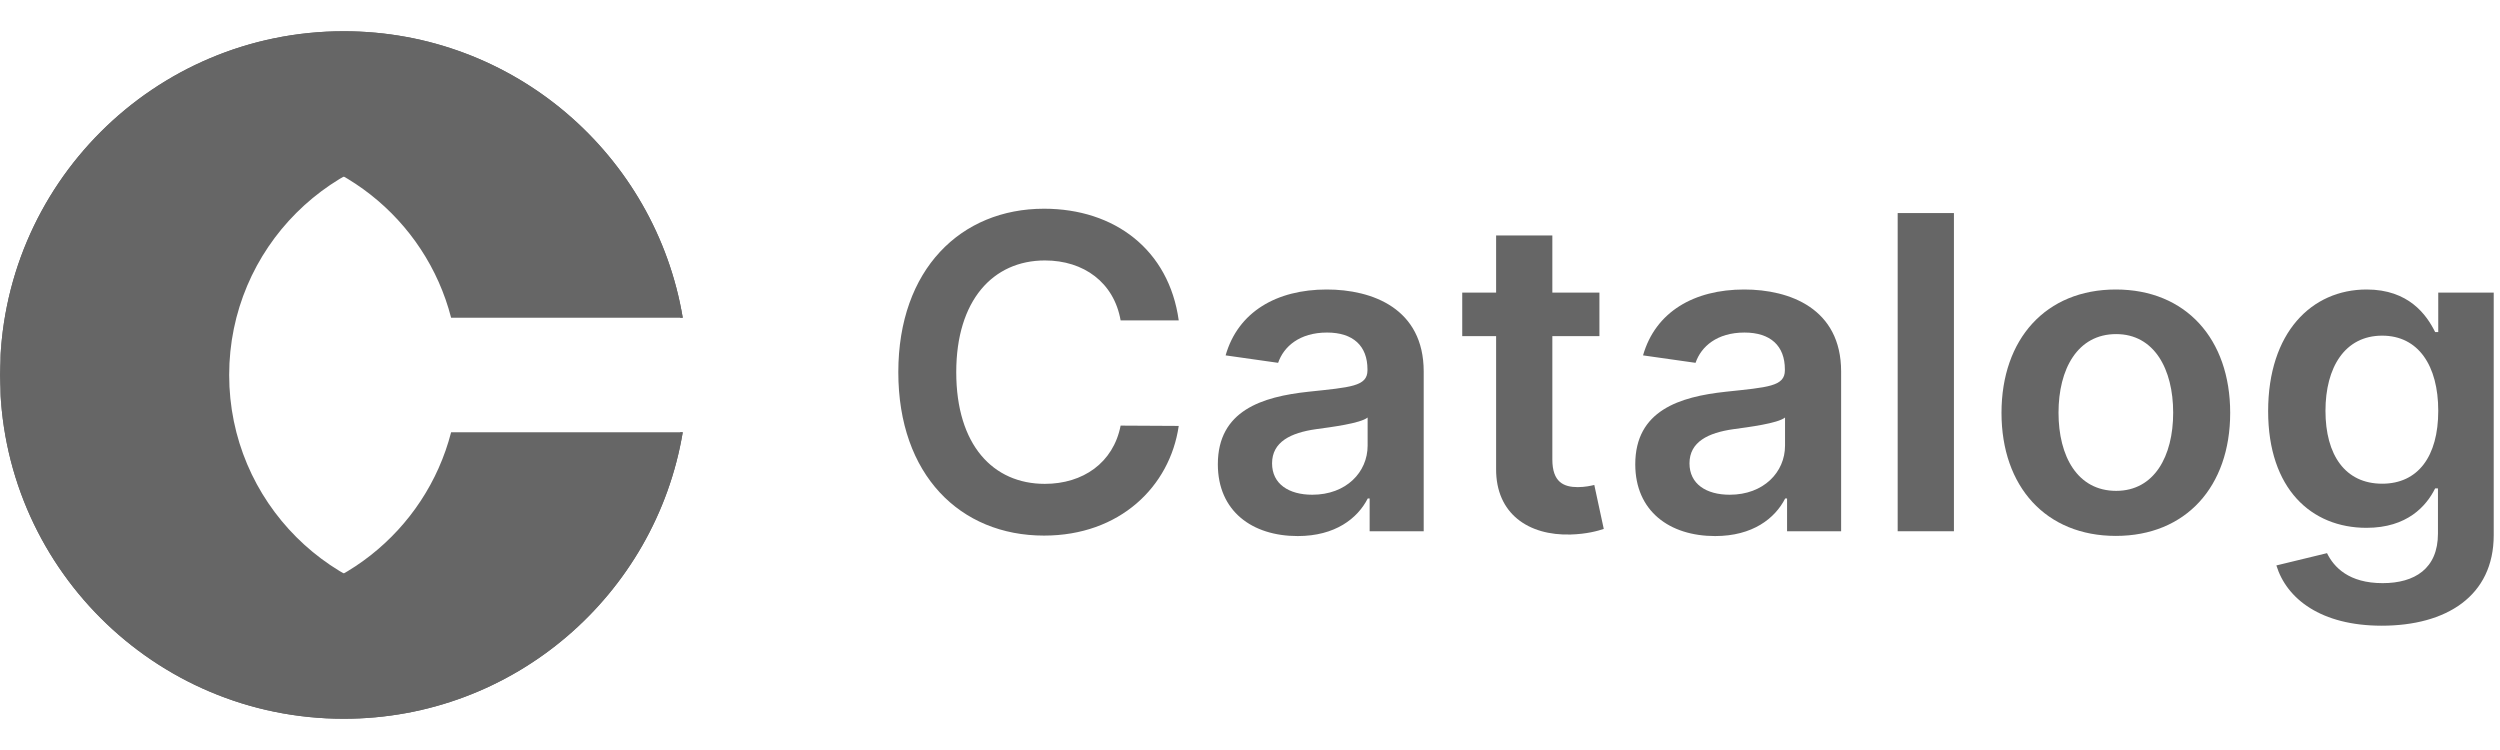 <svg width="160" height="48" viewBox="0 0 160 48" fill="none" xmlns="http://www.w3.org/2000/svg">
<path d="M22 2C9.85 2 0 11.85 0 24C0 36.15 9.85 46 22 46C32.901 46 41.95 38.072 43.696 27.667H43.538C41.91 33.992 36.167 38.667 29.333 38.667C21.233 38.667 14.667 32.1 14.667 24C14.667 15.9 21.233 9.333 29.333 9.333C36.167 9.333 41.91 14.008 43.538 20.333H43.696C41.95 9.928 32.901 2 22 2Z" fill="#666666"/>
<path d="M0 24C0 11.85 9.85 2 22 2C32.901 2 41.95 9.928 43.696 20.333H28.871C27.243 14.008 21.501 9.333 14.667 9.333C6.566 9.333 0 15.9 0 24Z" fill="#666666"/>
<path d="M0 24C0 36.15 9.85 46 22 46C32.901 46 41.95 38.072 43.696 27.667H28.871C27.243 33.992 21.501 38.667 14.667 38.667C6.566 38.667 0 32.1 0 24Z" fill="#666666"/>
<path d="M75.439 20.507C74.813 15.983 71.333 13.358 66.818 13.358C61.499 13.358 57.492 17.236 57.492 23.818C57.492 30.391 61.449 34.278 66.818 34.278C71.661 34.278 74.872 31.146 75.439 27.259L71.72 27.239C71.253 29.625 69.304 30.967 66.868 30.967C63.567 30.967 61.2 28.491 61.2 23.818C61.2 19.224 63.547 16.669 66.878 16.669C69.354 16.669 71.293 18.071 71.72 20.507H75.439Z" fill="#666666"/>
<path d="M83.053 34.308C85.449 34.308 86.881 33.185 87.537 31.902H87.657V34H91.117V23.778C91.117 19.741 87.826 18.528 84.912 18.528C81.701 18.528 79.235 19.96 78.439 22.744L81.8 23.221C82.158 22.177 83.172 21.283 84.932 21.283C86.603 21.283 87.518 22.138 87.518 23.639V23.699C87.518 24.733 86.434 24.783 83.739 25.071C80.776 25.389 77.942 26.274 77.942 29.714C77.942 32.717 80.14 34.308 83.053 34.308ZM83.988 31.663C82.486 31.663 81.412 30.977 81.412 29.655C81.412 28.273 82.616 27.696 84.226 27.467C85.171 27.338 87.06 27.099 87.528 26.721V28.521C87.528 30.221 86.155 31.663 83.988 31.663Z" fill="#666666"/>
<path d="M102.363 18.727H99.35V15.068H95.751V18.727H93.583V21.511H95.751V30.003C95.731 32.876 97.819 34.288 100.523 34.209C101.547 34.179 102.253 33.98 102.641 33.851L102.035 31.037C101.836 31.087 101.428 31.176 100.981 31.176C100.076 31.176 99.35 30.858 99.35 29.406V21.511H102.363V18.727Z" fill="#666666"/>
<path d="M109.768 34.308C112.164 34.308 113.596 33.185 114.252 31.902H114.372V34H117.832V23.778C117.832 19.741 114.541 18.528 111.627 18.528C108.416 18.528 105.95 19.96 105.154 22.744L108.515 23.221C108.873 22.177 109.887 21.283 111.647 21.283C113.318 21.283 114.232 22.138 114.232 23.639V23.699C114.232 24.733 113.149 24.783 110.454 25.071C107.491 25.389 104.657 26.274 104.657 29.714C104.657 32.717 106.855 34.308 109.768 34.308ZM110.703 31.663C109.201 31.663 108.127 30.977 108.127 29.655C108.127 28.273 109.33 27.696 110.941 27.467C111.886 27.338 113.775 27.099 114.242 26.721V28.521C114.242 30.221 112.87 31.663 110.703 31.663Z" fill="#666666"/>
<path d="M125.051 13.636H121.451V34H125.051V13.636Z" fill="#666666"/>
<path d="M135.414 34.298C139.888 34.298 142.732 31.146 142.732 26.423C142.732 21.69 139.888 18.528 135.414 18.528C130.939 18.528 128.096 21.69 128.096 26.423C128.096 31.146 130.939 34.298 135.414 34.298ZM135.434 31.415C132.958 31.415 131.745 29.207 131.745 26.413C131.745 23.619 132.958 21.382 135.434 21.382C137.87 21.382 139.083 23.619 139.083 26.413C139.083 29.207 137.87 31.415 135.434 31.415Z" fill="#666666"/>
<path d="M152.429 40.045C156.556 40.045 159.598 38.156 159.598 34.248V18.727H156.048V21.253H155.85C155.303 20.149 154.159 18.528 151.465 18.528C147.935 18.528 145.161 21.293 145.161 26.314C145.161 31.295 147.935 33.781 151.455 33.781C154.07 33.781 155.293 32.379 155.85 31.256H156.029V34.149C156.029 36.396 154.537 37.321 152.489 37.321C150.321 37.321 149.367 36.297 148.929 35.402L145.688 36.188C146.344 38.325 148.541 40.045 152.429 40.045ZM152.459 30.957C150.083 30.957 148.83 29.108 148.83 26.294C148.83 23.52 150.063 21.482 152.459 21.482C154.776 21.482 156.048 23.401 156.048 26.294C156.048 29.207 154.756 30.957 152.459 30.957Z" fill="#666666"/>
</svg>
